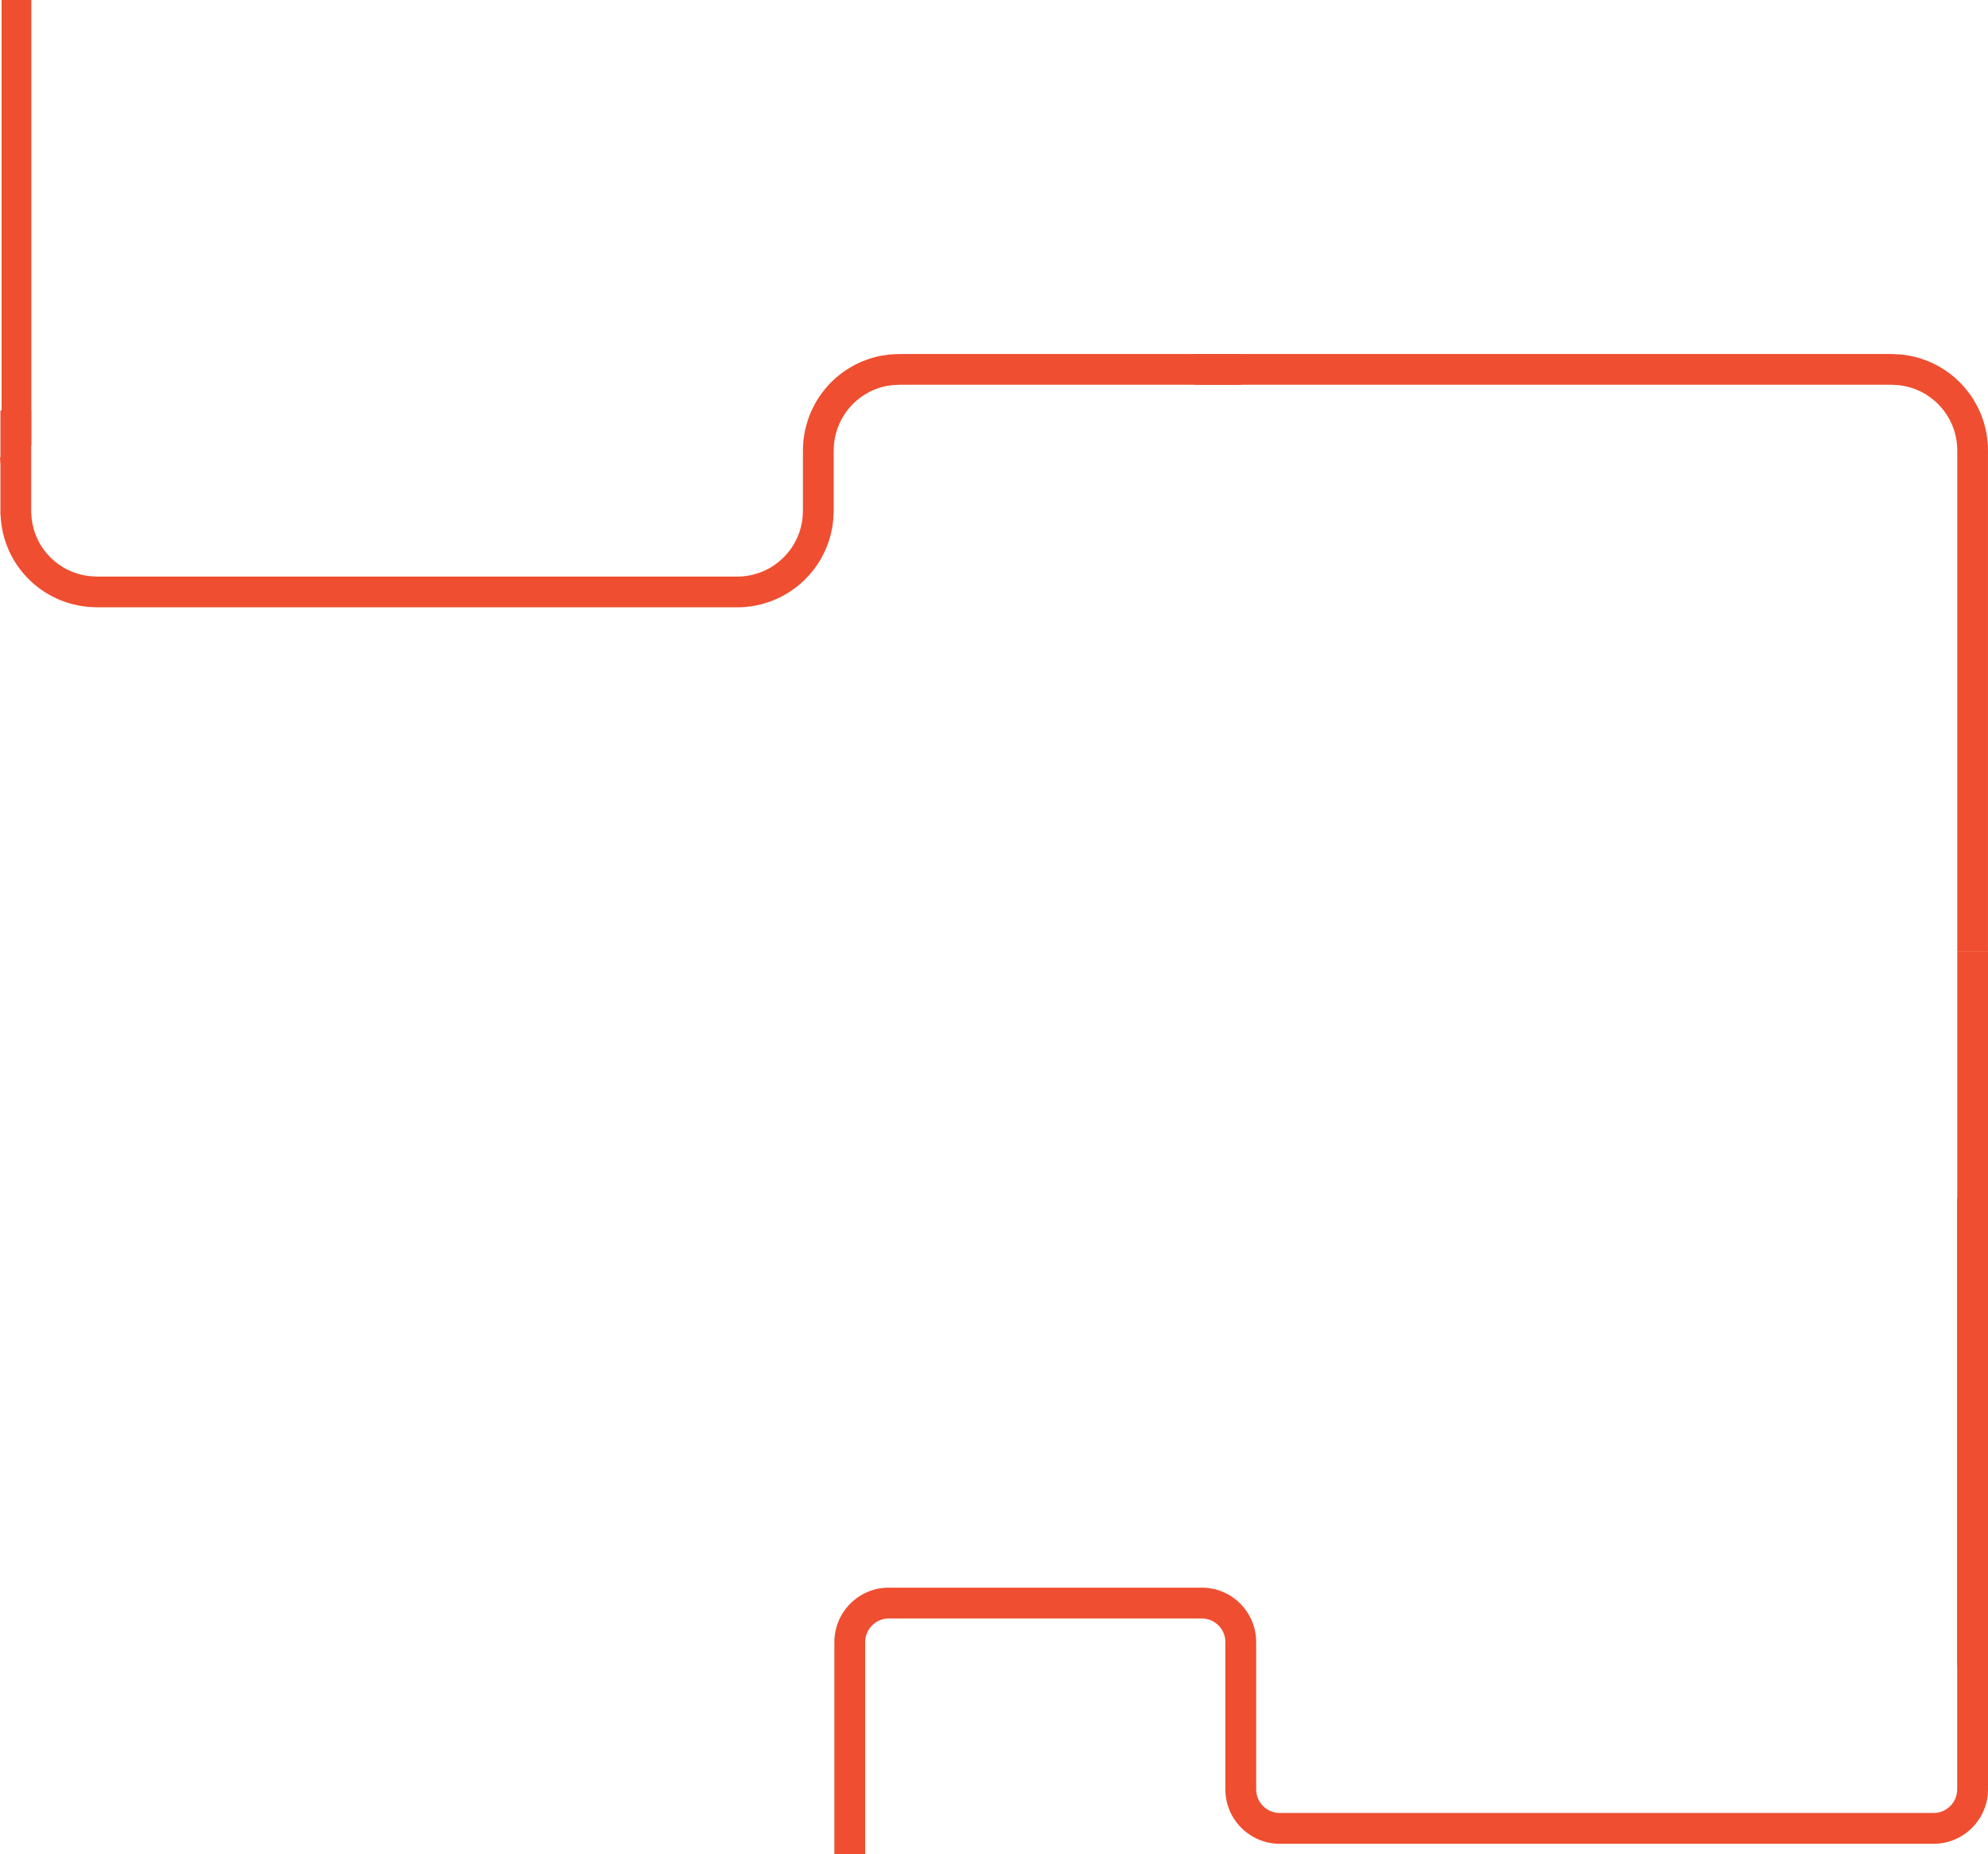 <?xml version="1.0" encoding="UTF-8"?>
<svg id="Layer_2" data-name="Layer 2" xmlns="http://www.w3.org/2000/svg" viewBox="0 0 1034.31 964.39">
  <defs>
    <style>
      .cls-1 {
        fill: #ef4e30;
      }
    </style>
  </defs>
  <g id="Layer_1-2" data-name="Layer 1">
    <path class="cls-1" d="M1018.28,623.25v307.53c0,6.77-5.51,12.27-12.27,12.27h-340.18c-6.77,0-12.27-5.51-12.27-12.27v-76.64c0-15.6-12.7-28.3-28.3-28.3h-162.85c-15.61,0-28.3,12.7-28.3,28.3v110.25h16.03v-110.25c0-6.77,5.51-12.27,12.27-12.27h162.85c6.77,0,12.27,5.51,12.27,12.27v76.64c0,15.61,12.7,28.3,28.3,28.3h340.18c15.6,0,28.3-12.7,28.3-28.3v-307.53h-16.03Z"/>
    <rect class="cls-1" x=".83" y="0" width="15.47" height="231.68"/>
    <path class="cls-1" d="M462.42,184.44l-4.56,.7c-6.04,1.24-11.84,3.6-17.02,6.93-5.18,3.32-9.73,7.6-13.36,12.56-3.64,4.95-6.36,10.59-7.96,16.54-.37,1.49-.82,2.98-1,4.51l-.35,2.28-.17,1.14-.07,1.15-.12,2.3-.05,1.15-.02,.57v31.52l-.16,3.16c-.39,4.17-1.55,8.25-3.41,12-3.7,7.51-10.3,13.57-18.09,16.6-3.89,1.52-8.05,2.35-12.26,2.36h-15.48s-31.03,0-31.03,0H50.29l-.39-.02-1.57-.08c-4.19-.24-8.31-1.24-12.11-2.97-3.81-1.72-7.3-4.17-10.24-7.16-2.94-2.99-5.34-6.52-6.98-10.37-1.65-3.85-2.56-7.99-2.7-12.19h-.07s0-14.59,0-14.59v-7.76h0v-31.22H.22v24.32l-.22,.02c.1,1.04,.11,2.1,.18,3.14,0,.28,.04,.48,.04,.83v26.18h.1c.25,6.02,1.59,12.03,3.98,17.59,2.42,5.67,5.93,10.85,10.24,15.24,4.31,4.39,9.43,7.98,15.04,10.52,5.61,2.55,11.7,4.03,17.83,4.38l2.3,.11,.58,.02H383.89c6.14-.03,12.3-1.22,18.03-3.47,11.49-4.48,21.13-13.34,26.59-24.39,2.74-5.51,4.45-11.55,5.01-17.67,.09-1.53,.17-3.08,.23-4.59v-31.52l.02-.4,.04-.79,.08-1.57,.03-.79,.13-.78,.24-1.55c.1-1.05,.43-2.04,.68-3.06,2.15-8.08,7.45-15.29,14.52-19.8,3.52-2.27,7.45-3.87,11.55-4.71,1.04-.15,2.07-.3,3.1-.47,1.04-.09,2.1-.1,3.14-.17,.47-.05,1.18-.03,1.81-.03h176.81v-15.99h-176.81c-.66,0-1.24-.01-2.06,.03-1.53,.08-3.07,.12-4.6,.26Z"/>
    <path class="cls-1" d="M984.19,200.14l3.16,.16c4.17,.39,8.25,1.55,12,3.41,7.51,3.7,13.57,10.3,16.6,18.09,1.52,3.89,2.35,8.05,2.36,12.26v15.48s0,31.03,0,31.03v214.61h15.99V234c-.03-6.14-1.22-12.3-3.47-18.03-4.48-11.49-13.34-21.13-24.39-26.59-5.51-2.74-11.55-4.45-17.67-5.01-1.53-.09-3.08-.17-4.59-.23h-362.53v15.99h362.53Z"/>
    <polygon class="cls-1" points="1018.32 495.19 1018.32 589.88 1018.32 866.28 1034.31 866.28 1034.31 589.88 1034.31 495.19 1018.32 495.19"/>
  </g>
</svg>